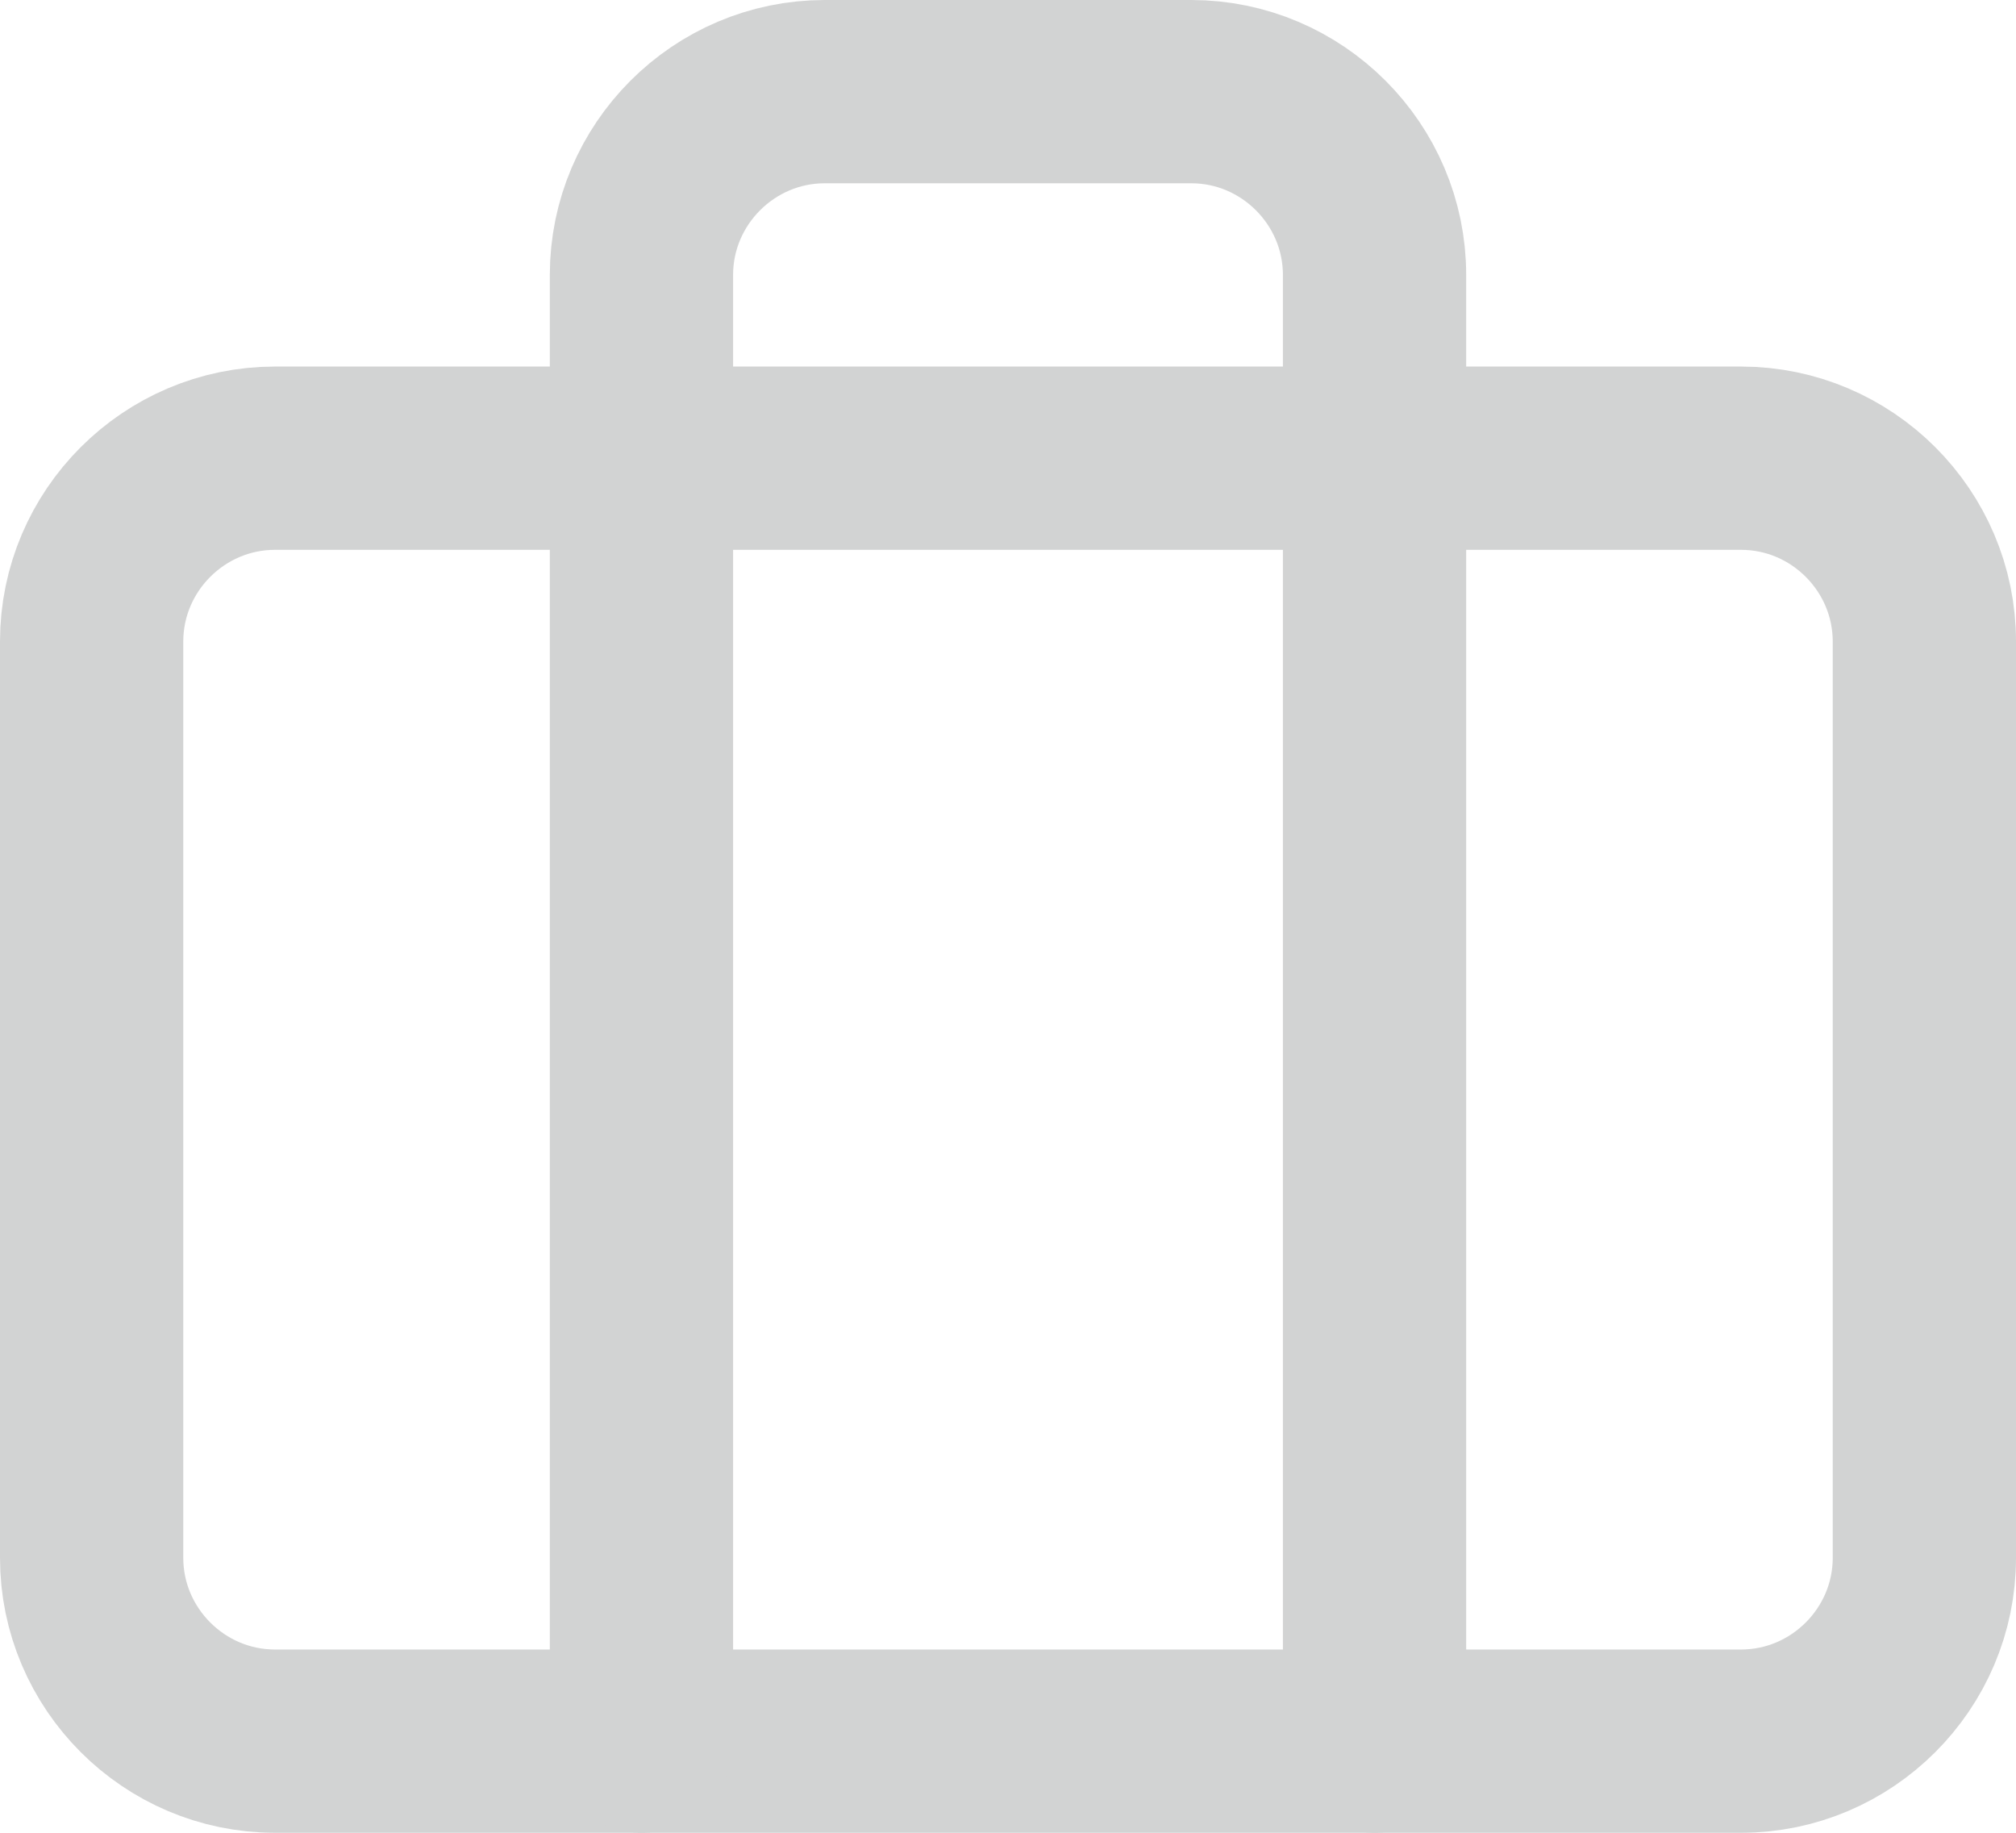 <?xml version="1.0" encoding="utf-8"?>
<!-- Generator: Adobe Illustrator 25.2.3, SVG Export Plug-In . SVG Version: 6.00 Build 0)  -->
<svg version="1.1" id="Laag_1" xmlns="http://www.w3.org/2000/svg" xmlns:xlink="http://www.w3.org/1999/xlink" x="0px" y="0px"
	 viewBox="0 0 44 40" style="enable-background:new 0 0 44 40;" xml:space="preserve">
<style type="text/css">
	.st0{fill:none;stroke:#D2D3D3;stroke-width:4;stroke-linecap:round;stroke-linejoin:round;}
</style>
<g>
	<path class="st0" d="M6,10h32c2.2,0,4,1.8,4,4v20c0,2.2-1.8,4-4,4H6c-2.2,0-4-1.8-4-4V14C2,11.8,3.8,10,6,10z"/>
	<path class="st0" d="M30,38V6c0-2.2-1.8-4-4-4h-8c-2.2,0-4,1.8-4,4v32"/>
</g>
</svg>
